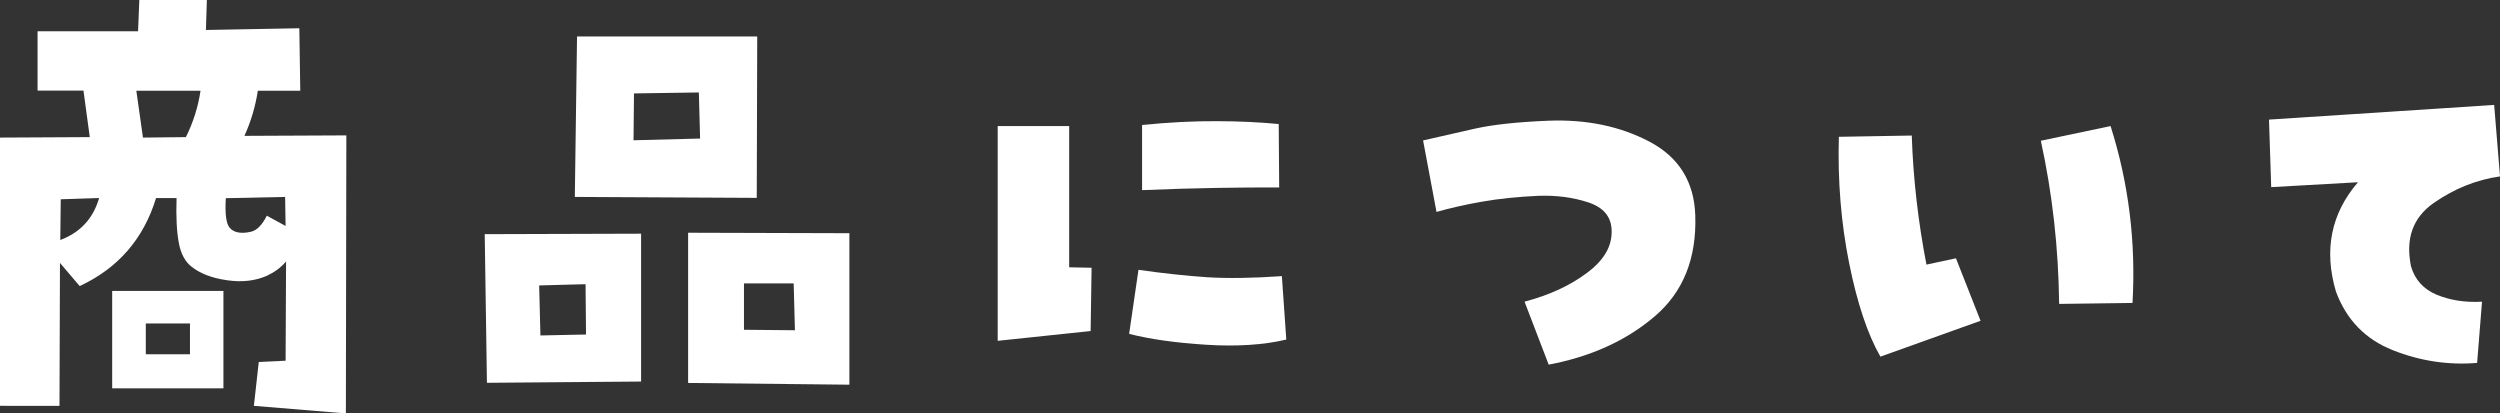 <?xml version="1.0" encoding="UTF-8"?>
<svg id="_レイヤー_2" data-name="レイヤー 2" xmlns="http://www.w3.org/2000/svg" viewBox="0 0 158.44 26.2">
  <rect x="0" y="0" width="158.44" height="26.2" fill="#333333" stroke="none"/>
  <defs>
    <style>
      .cls-1 {
        fill: #fff;
      }
    </style>
  </defs>
  <g id="design">
    <g>
      <path class="cls-1" d="M0,25.71V8.72l5.69-.03-.4-2.95H2.38V1.98h6.37l.08-1.98h4.28l-.06,1.9,5.92-.11,.06,3.96h-2.69c-.15,.98-.43,1.94-.85,2.86l6.46-.03-.03,17.62-5.83-.48,.31-2.78,1.7-.08,.03-6.29c-.32,.38-.73,.68-1.22,.91-.74,.32-1.58,.42-2.52,.28-.94-.13-1.69-.42-2.24-.85-.42-.32-.69-.83-.82-1.53-.13-.7-.18-1.64-.14-2.83h-1.3c-.79,2.59-2.41,4.45-4.84,5.58l-1.25-1.47-.03,9.06H0ZM3.85,12.63l-.03,2.58c1.26-.47,2.09-1.36,2.46-2.66l-2.44,.08Zm3.26,11.98v-6.17h7.05v6.17H7.11ZM12.72,5.75h-4.08l.42,2.97,2.72-.03c.47-.94,.78-1.93,.93-2.95Zm-3.48,14.75v1.95h2.8v-1.95h-2.8Zm5.07-7.93c-.06,1,.03,1.62,.25,1.87,.26,.3,.71,.39,1.33,.25,.38-.08,.72-.42,1.02-1.02l1.19,.65-.03-1.84-3.77,.08Z"/>
      <path class="cls-1" d="M30.86,24.27l-.14-9.43,9.91-.03v9.37l-9.77,.08Zm6.26-6.26l-2.95,.08,.08,3.17,2.89-.06-.03-3.2ZM47.99,2.32l-.03,10.22-11.53-.06,.14-10.17h11.41Zm-7.84,6.57l4.22-.11-.08-2.92-4.11,.06-.03,2.97Zm3.46,15.38V14.75l10.22,.03v9.6l-10.22-.11Zm3.54-6.32v2.95l3.23,.03-.08-2.97h-3.14Z"/>
      <path class="cls-1" d="M69.18,16.96l-.06,4.02-5.89,.62V7.99h4.53v8.95l1.42,.03Zm2.97,.14c1.6,.23,3.05,.38,4.35,.47,1.29,.08,2.87,.06,4.74-.07l.28,4.02c-1.43,.34-3.12,.45-5.05,.33-1.94-.12-3.57-.35-4.91-.69l.59-4.05Zm.23-9.18c1.72-.17,3.3-.25,4.74-.24,1.44,0,2.75,.07,3.92,.18l.03,4.02c-1.3,0-2.64,0-4.02,.03-1.38,.02-2.94,.07-4.67,.14V7.93Z"/>
      <path class="cls-1" d="M96.62,19.12c1.57-.42,2.89-1.02,3.96-1.83,1.08-.8,1.59-1.69,1.56-2.68-.02-.87-.51-1.46-1.47-1.78-.96-.32-2.02-.46-3.17-.42-1.3,.06-2.49,.18-3.57,.37-1.08,.19-2.04,.41-2.89,.65l-.85-4.53c1.08-.25,2.18-.5,3.3-.75s2.68-.42,4.66-.5c2.4-.09,4.53,.35,6.39,1.33,1.86,.98,2.83,2.54,2.9,4.67,.09,2.72-.76,4.85-2.56,6.39-1.8,1.54-4.04,2.56-6.73,3.07l-1.53-3.99Z"/>
      <path class="cls-1" d="M119.17,22.6c-.81-1.42-1.47-3.39-1.98-5.93-.51-2.54-.73-5.21-.65-8l4.62-.08c.09,2.76,.41,5.48,.93,8.18l1.87-.4,1.56,3.96-6.34,2.27Zm15.97-3.4l-4.64,.06c-.04-3.51-.42-6.96-1.16-10.34l4.42-.93c1.15,3.62,1.61,7.36,1.39,11.21Z"/>
      <path class="cls-1" d="M149.43,11.55l-5.49,.31-.14-4.28,14.27-.93,.37,4.53c-1.49,.21-2.89,.77-4.21,1.69-1.31,.92-1.79,2.25-1.43,4.01,.25,.85,.79,1.45,1.63,1.8,.84,.35,1.8,.5,2.87,.44l-.31,3.88c-1.83,.15-3.62-.12-5.35-.81-1.74-.69-2.94-1.93-3.6-3.72-.77-2.62-.31-4.93,1.39-6.91Z"/>
    </g>
  </g>
</svg>